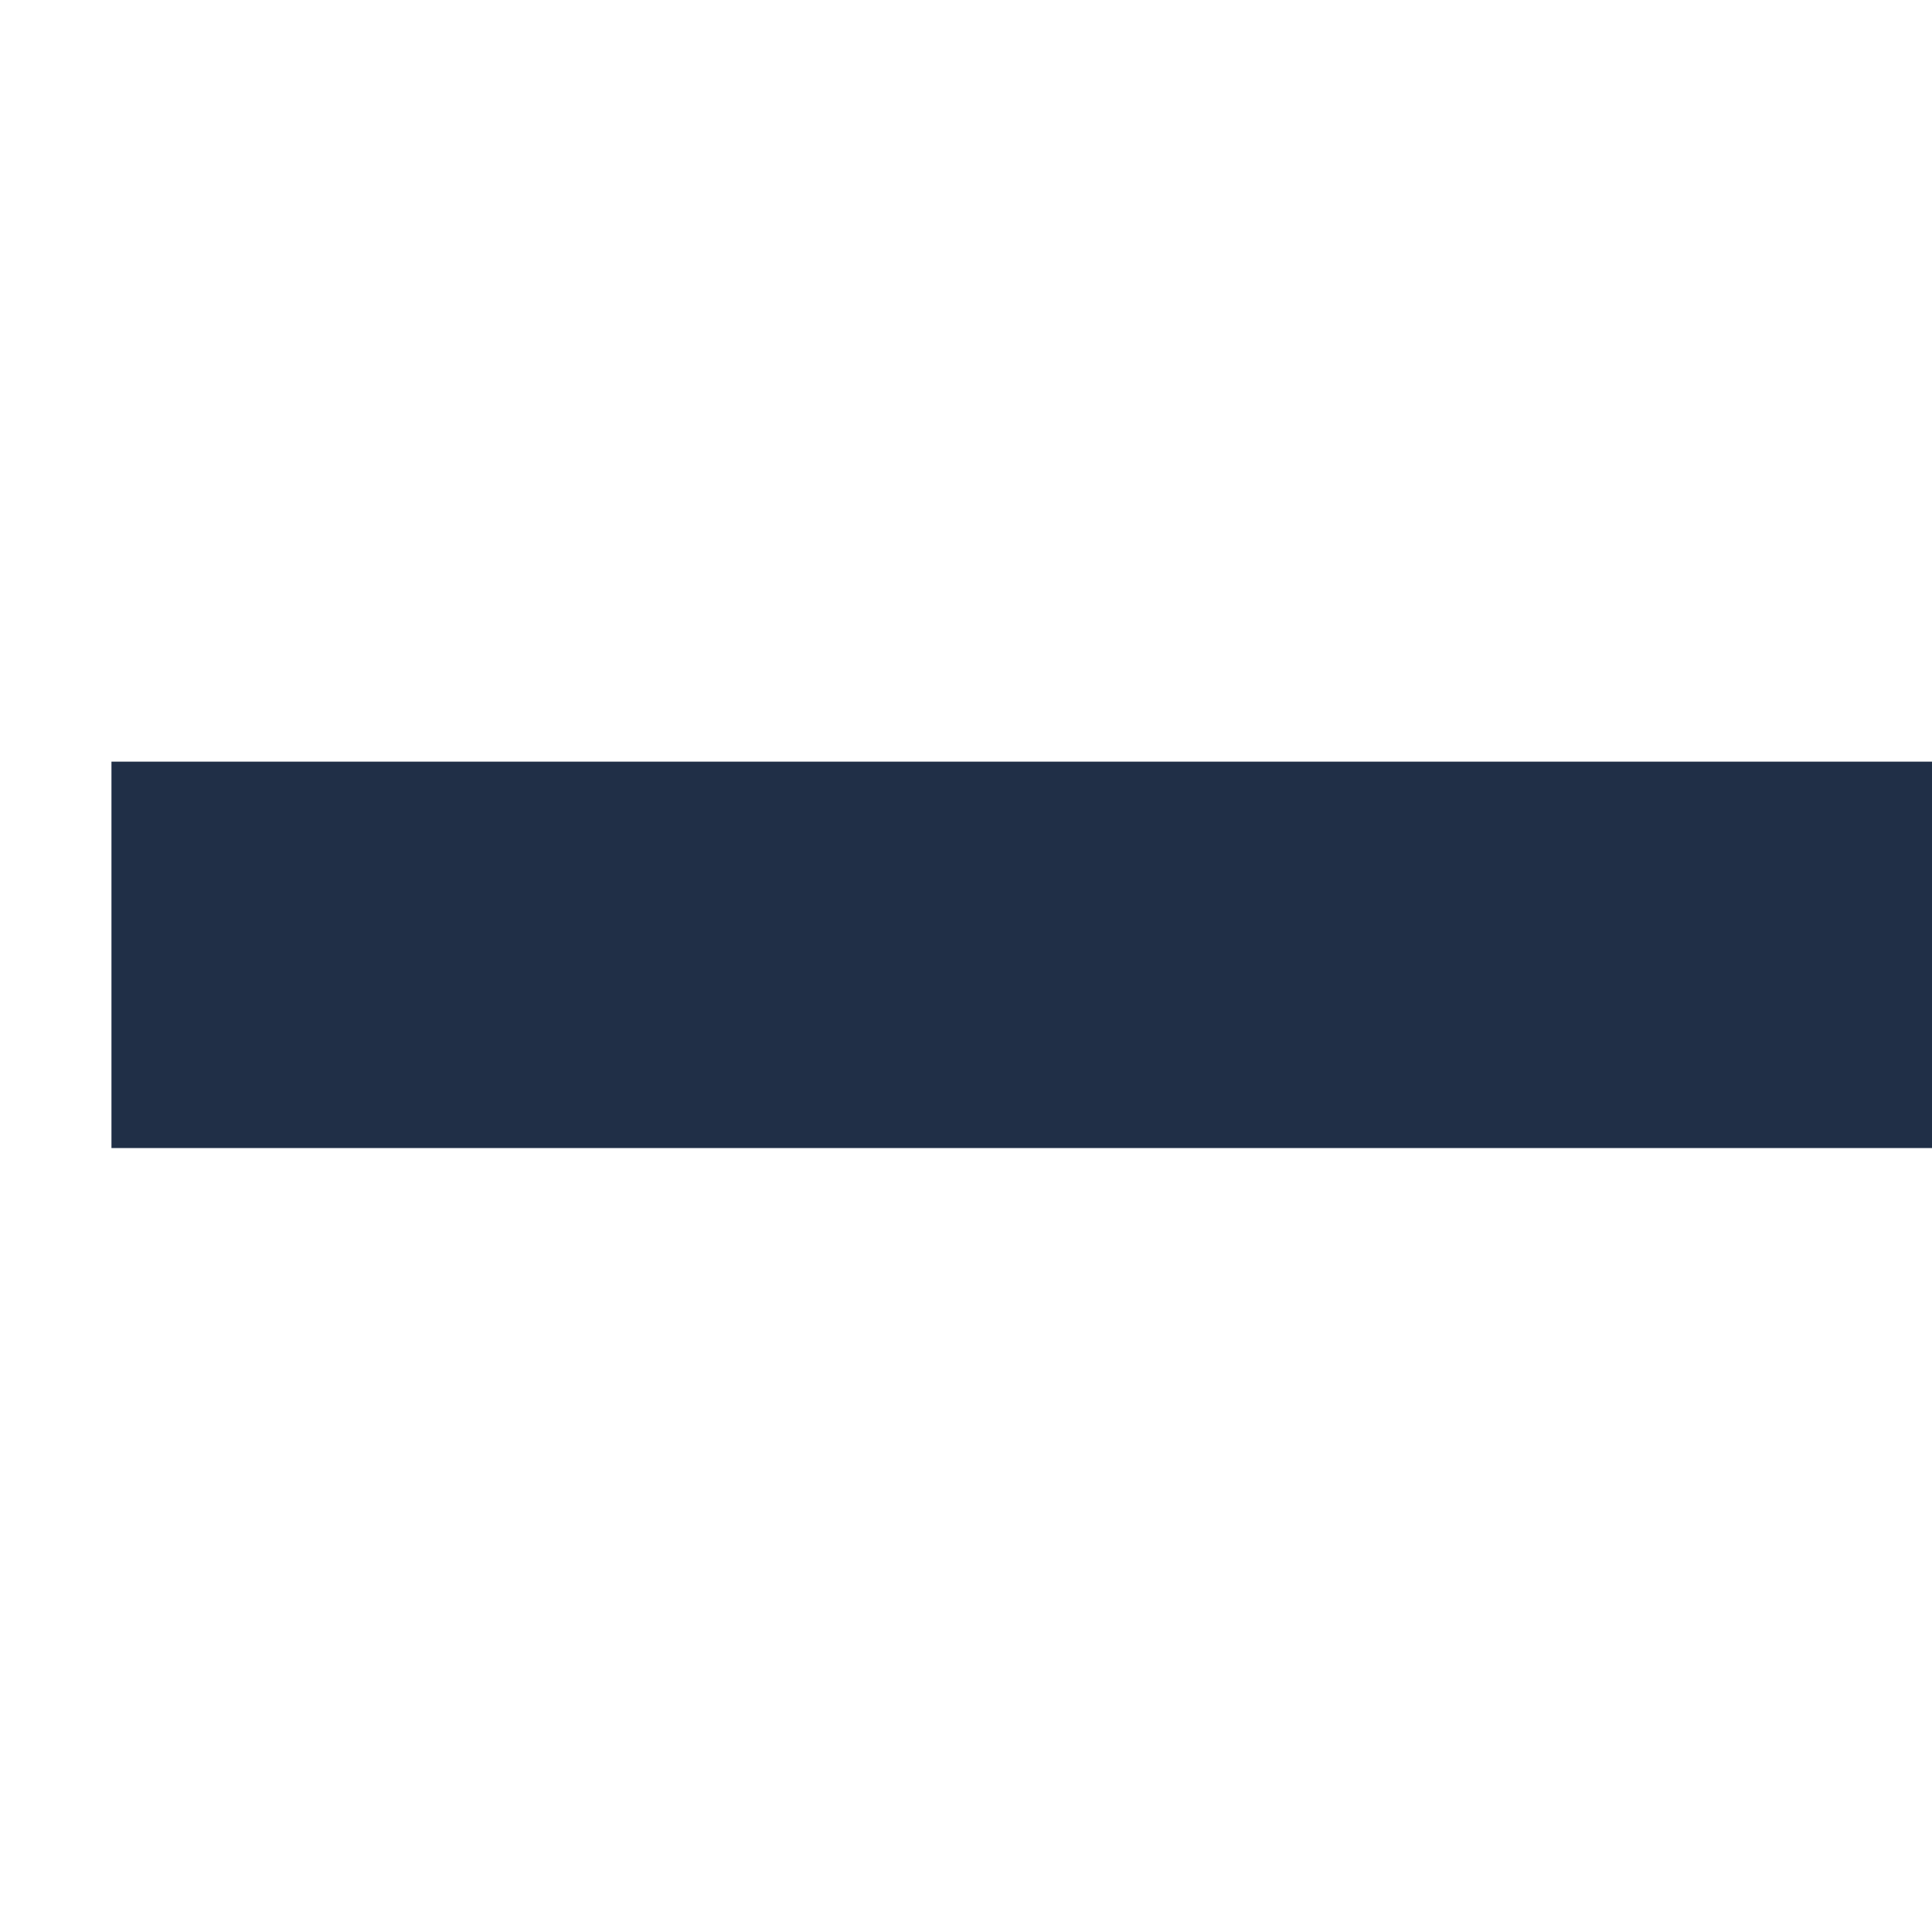 <svg width="13" height="13" viewBox="0 0 13 13" fill="none" xmlns="http://www.w3.org/2000/svg">
<path d="M5.55 7.725L0.75 7.725V5.125H5.55L8.225 5.125L13 5.125V7.725H8.225L5.55 7.725Z" fill="#202F47"/>
</svg>
